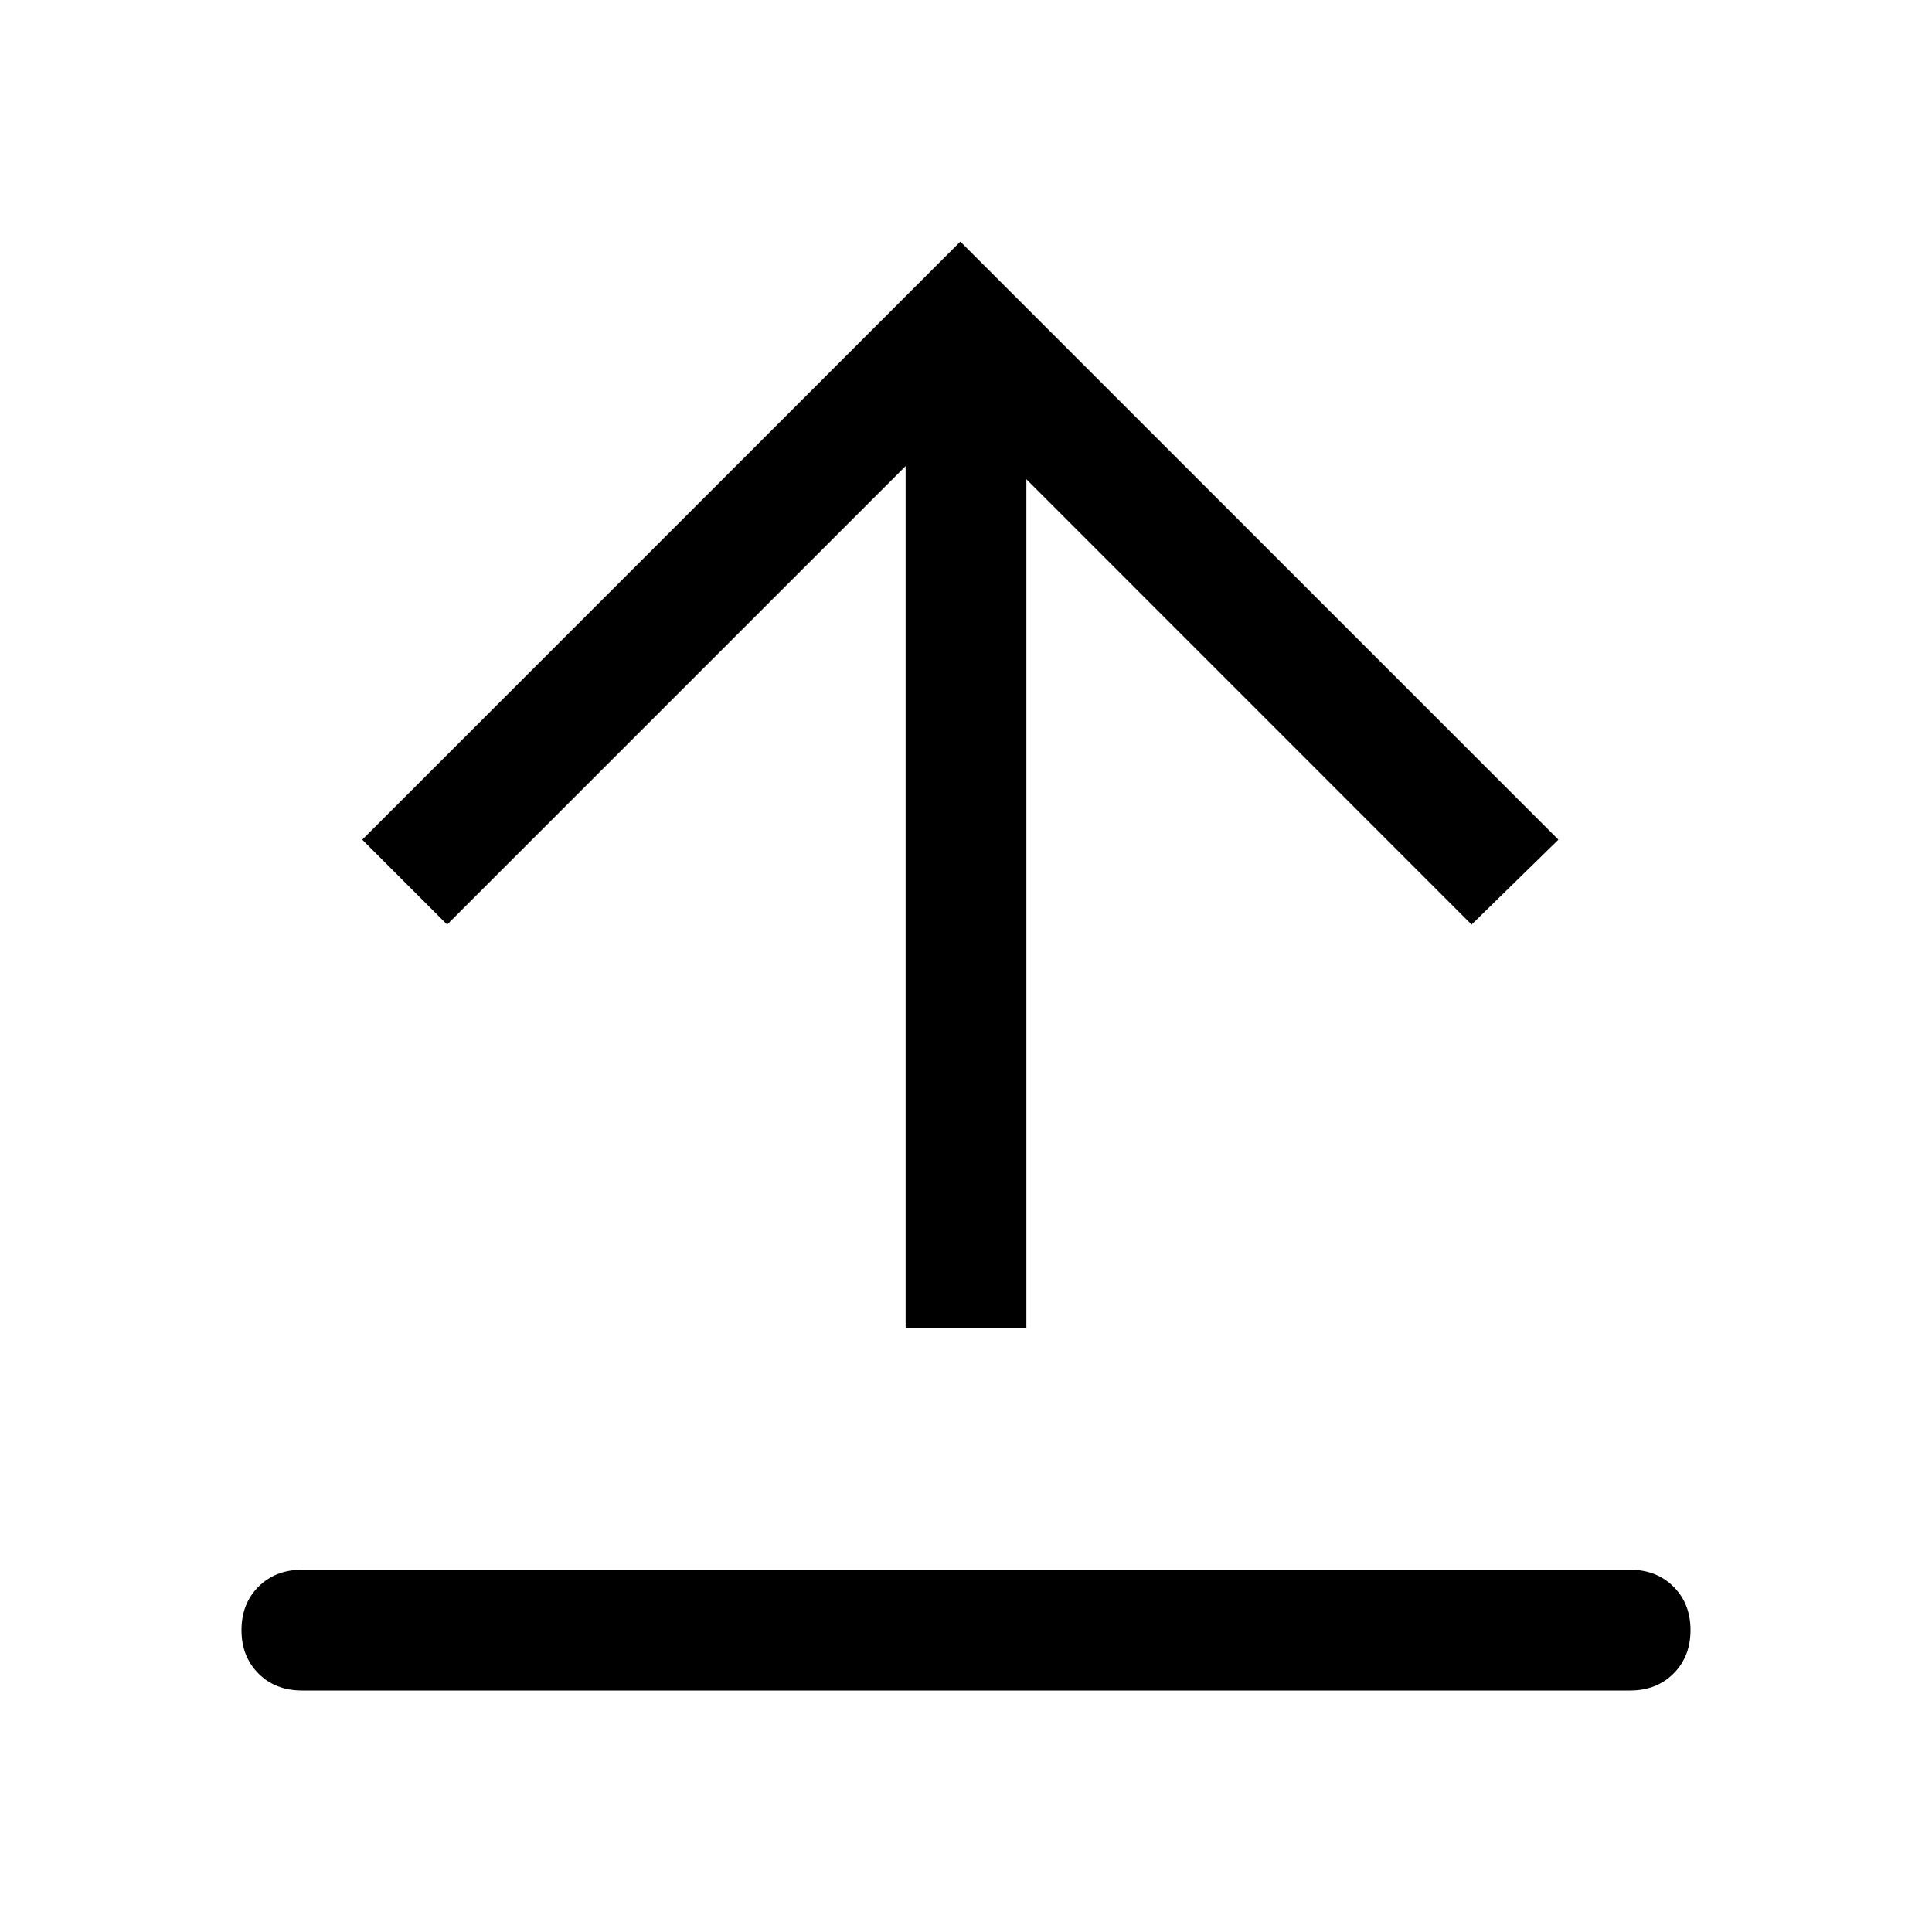 <!-- Generated by IcoMoon.io -->
<svg version="1.1" xmlns="http://www.w3.org/2000/svg" width="32" height="32" viewBox="0 0 32 32">
<title>upload2</title>
<path d="M5 26h22q0.438 0 0.719 0.281t0.281 0.719-0.281 0.719-0.719 0.281h-22q-0.438 0-0.719-0.281t-0.281-0.719 0.281-0.719 0.719-0.281zM17 7.938v14.063h-2v-14.281l-7.594 7.594-1.406-1.406 9.906-9.906 9.906 9.906-1.438 1.406z"></path>
</svg>

